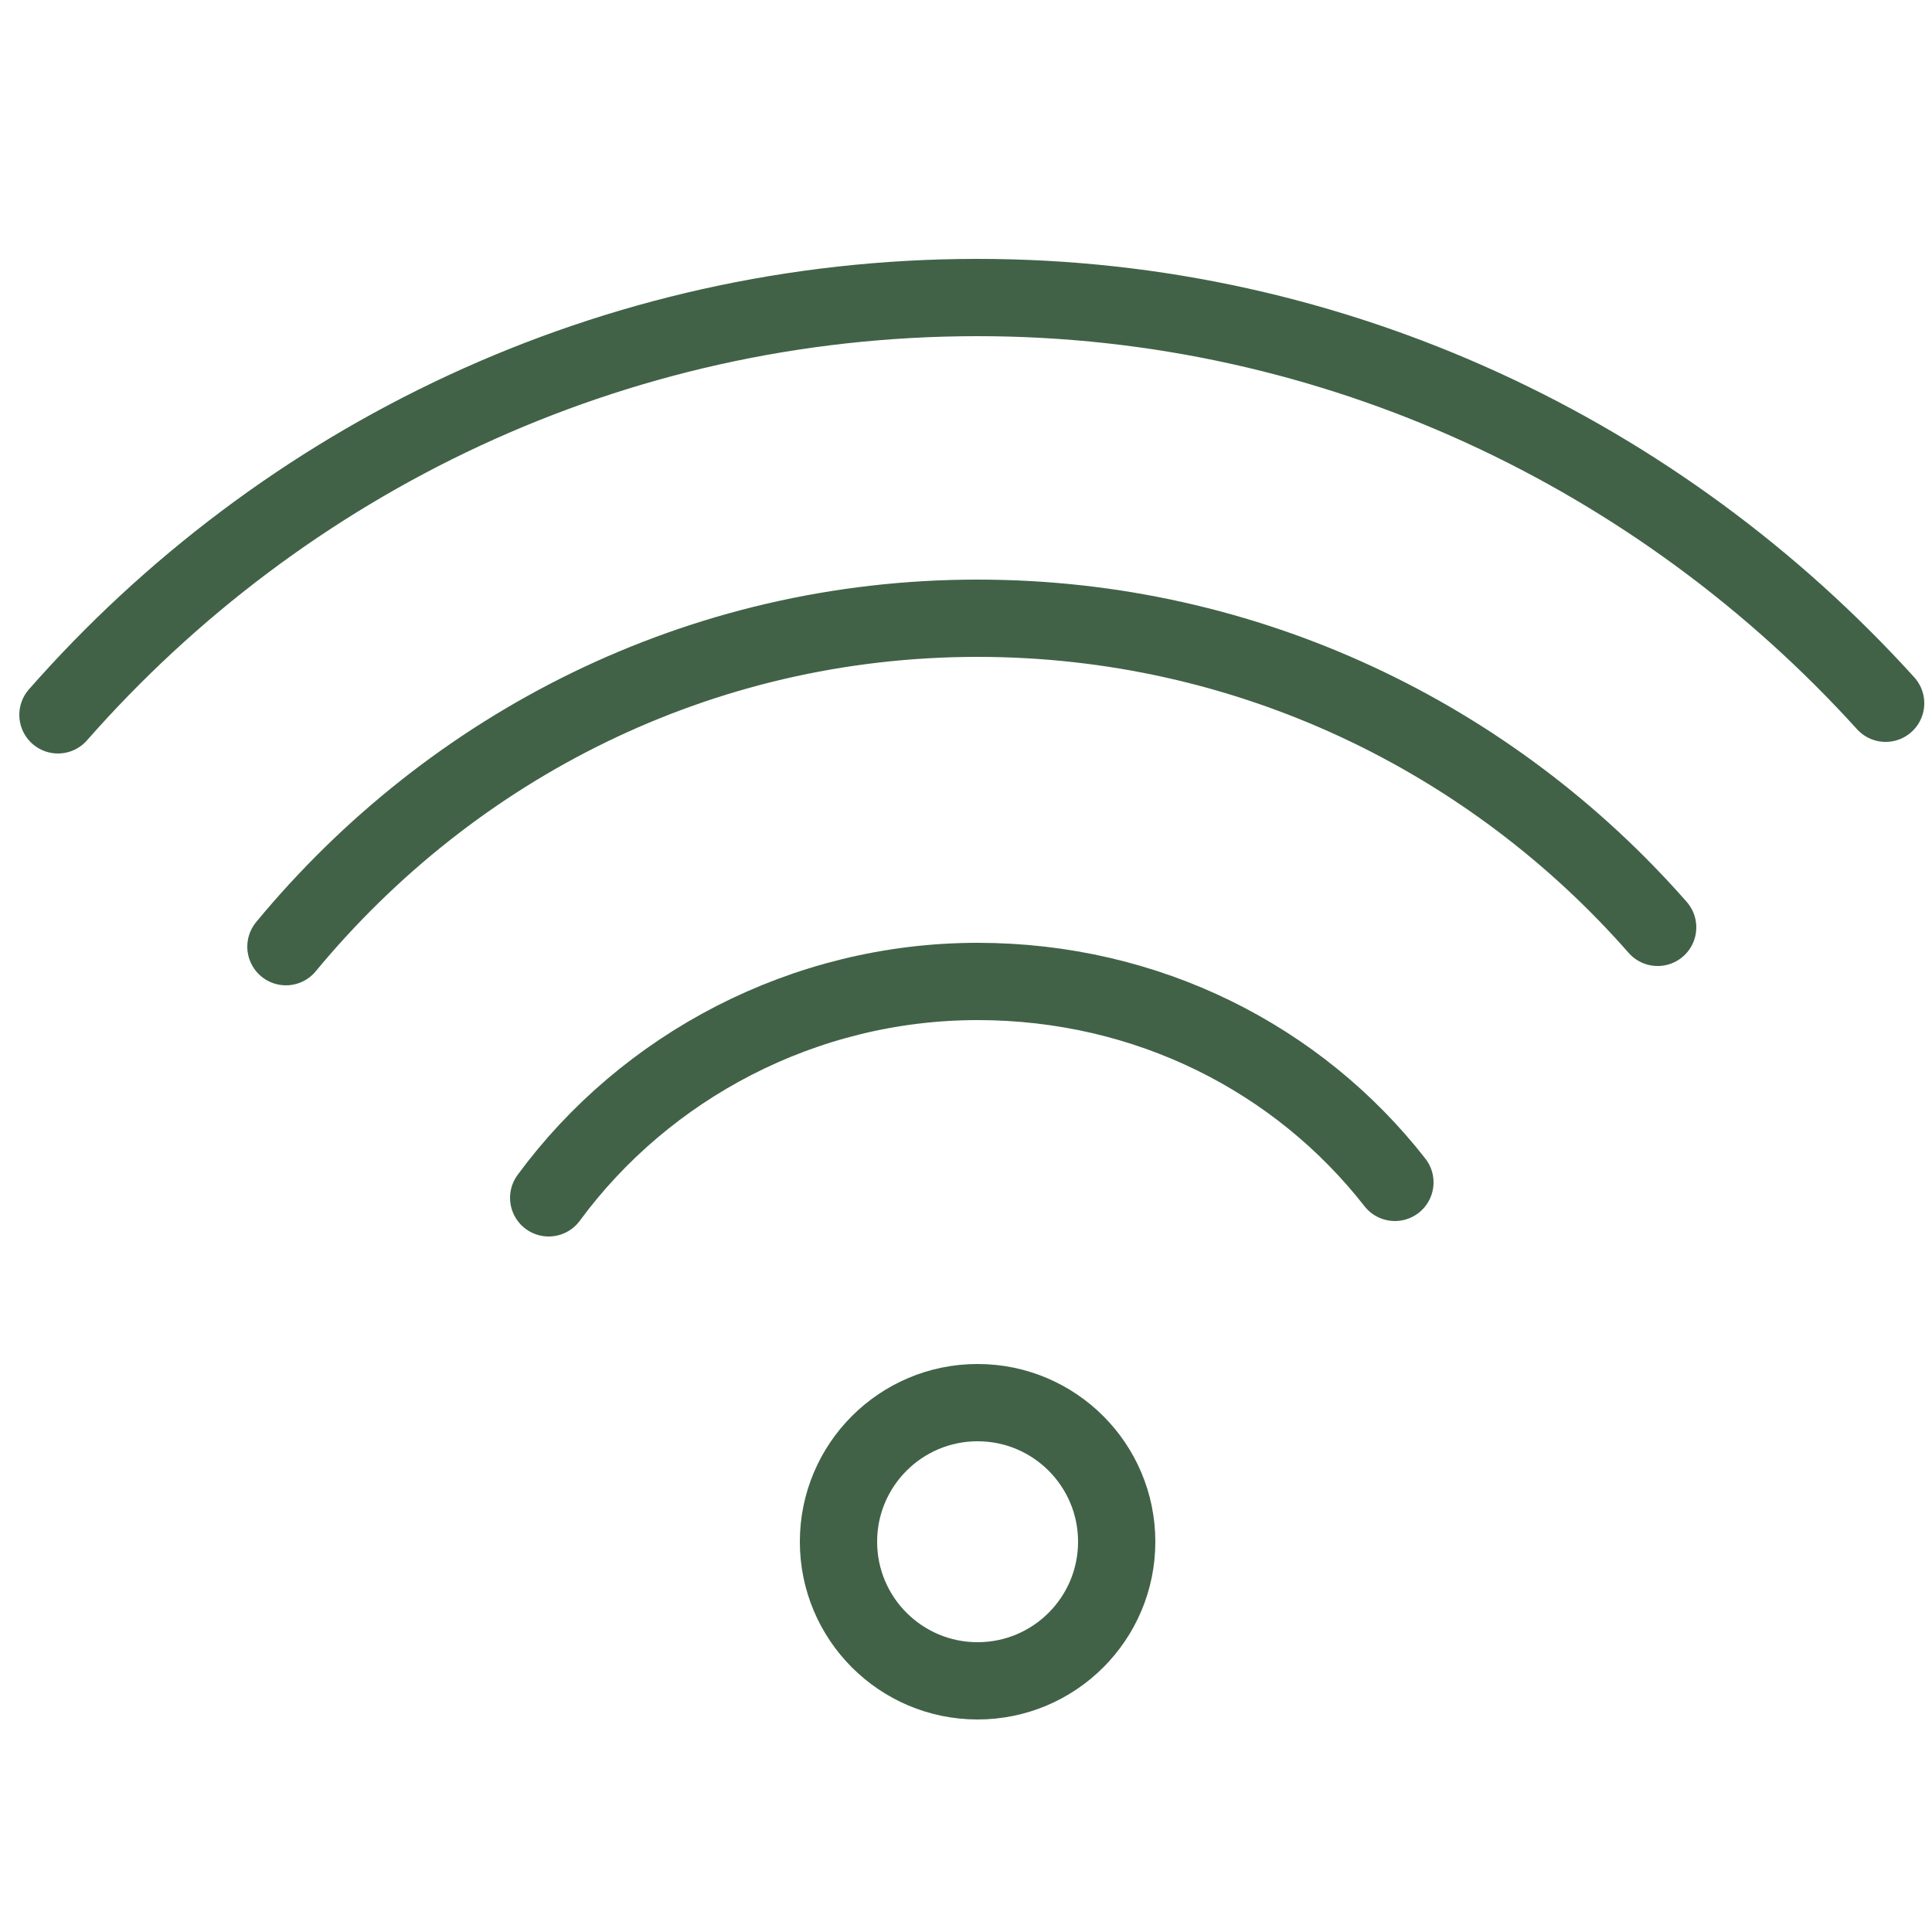 <?xml version="1.0" encoding="UTF-8"?> <svg xmlns="http://www.w3.org/2000/svg" width="50" height="50" viewBox="0 0 50 50" fill="none"> <path d="M25.3 43.5C27.288 43.5 28.9 41.888 28.9 39.9C28.9 37.912 27.288 36.3 25.3 36.3C23.312 36.3 21.7 37.912 21.7 39.9C21.7 41.888 23.312 43.5 25.3 43.5Z" stroke="#416247" stroke-width="2" stroke-miterlimit="10" stroke-linecap="round" stroke-linejoin="round"></path> <path d="M14.2 31C16.7 27.6 20.8 25.4 25.3 25.4C29.7 25.4 33.6 27.4 36.1 30.6" stroke="#416247" stroke-width="2" stroke-miterlimit="10" stroke-linecap="round" stroke-linejoin="round"></path> <path d="M7.4 24.5C11.7 19.3 18.1 16 25.3 16C32.3 16 38.6 19.1 42.9 24" stroke="#416247" stroke-width="2" stroke-miterlimit="10" stroke-linecap="round" stroke-linejoin="round"></path> <path d="M1.5 18.5C7.3 11.9 15.8 7.7 25.3 7.7C34.6 7.7 43 11.8 48.8 18.2" stroke="#416247" stroke-width="2" stroke-miterlimit="10" stroke-linecap="round" stroke-linejoin="round"></path> </svg> 